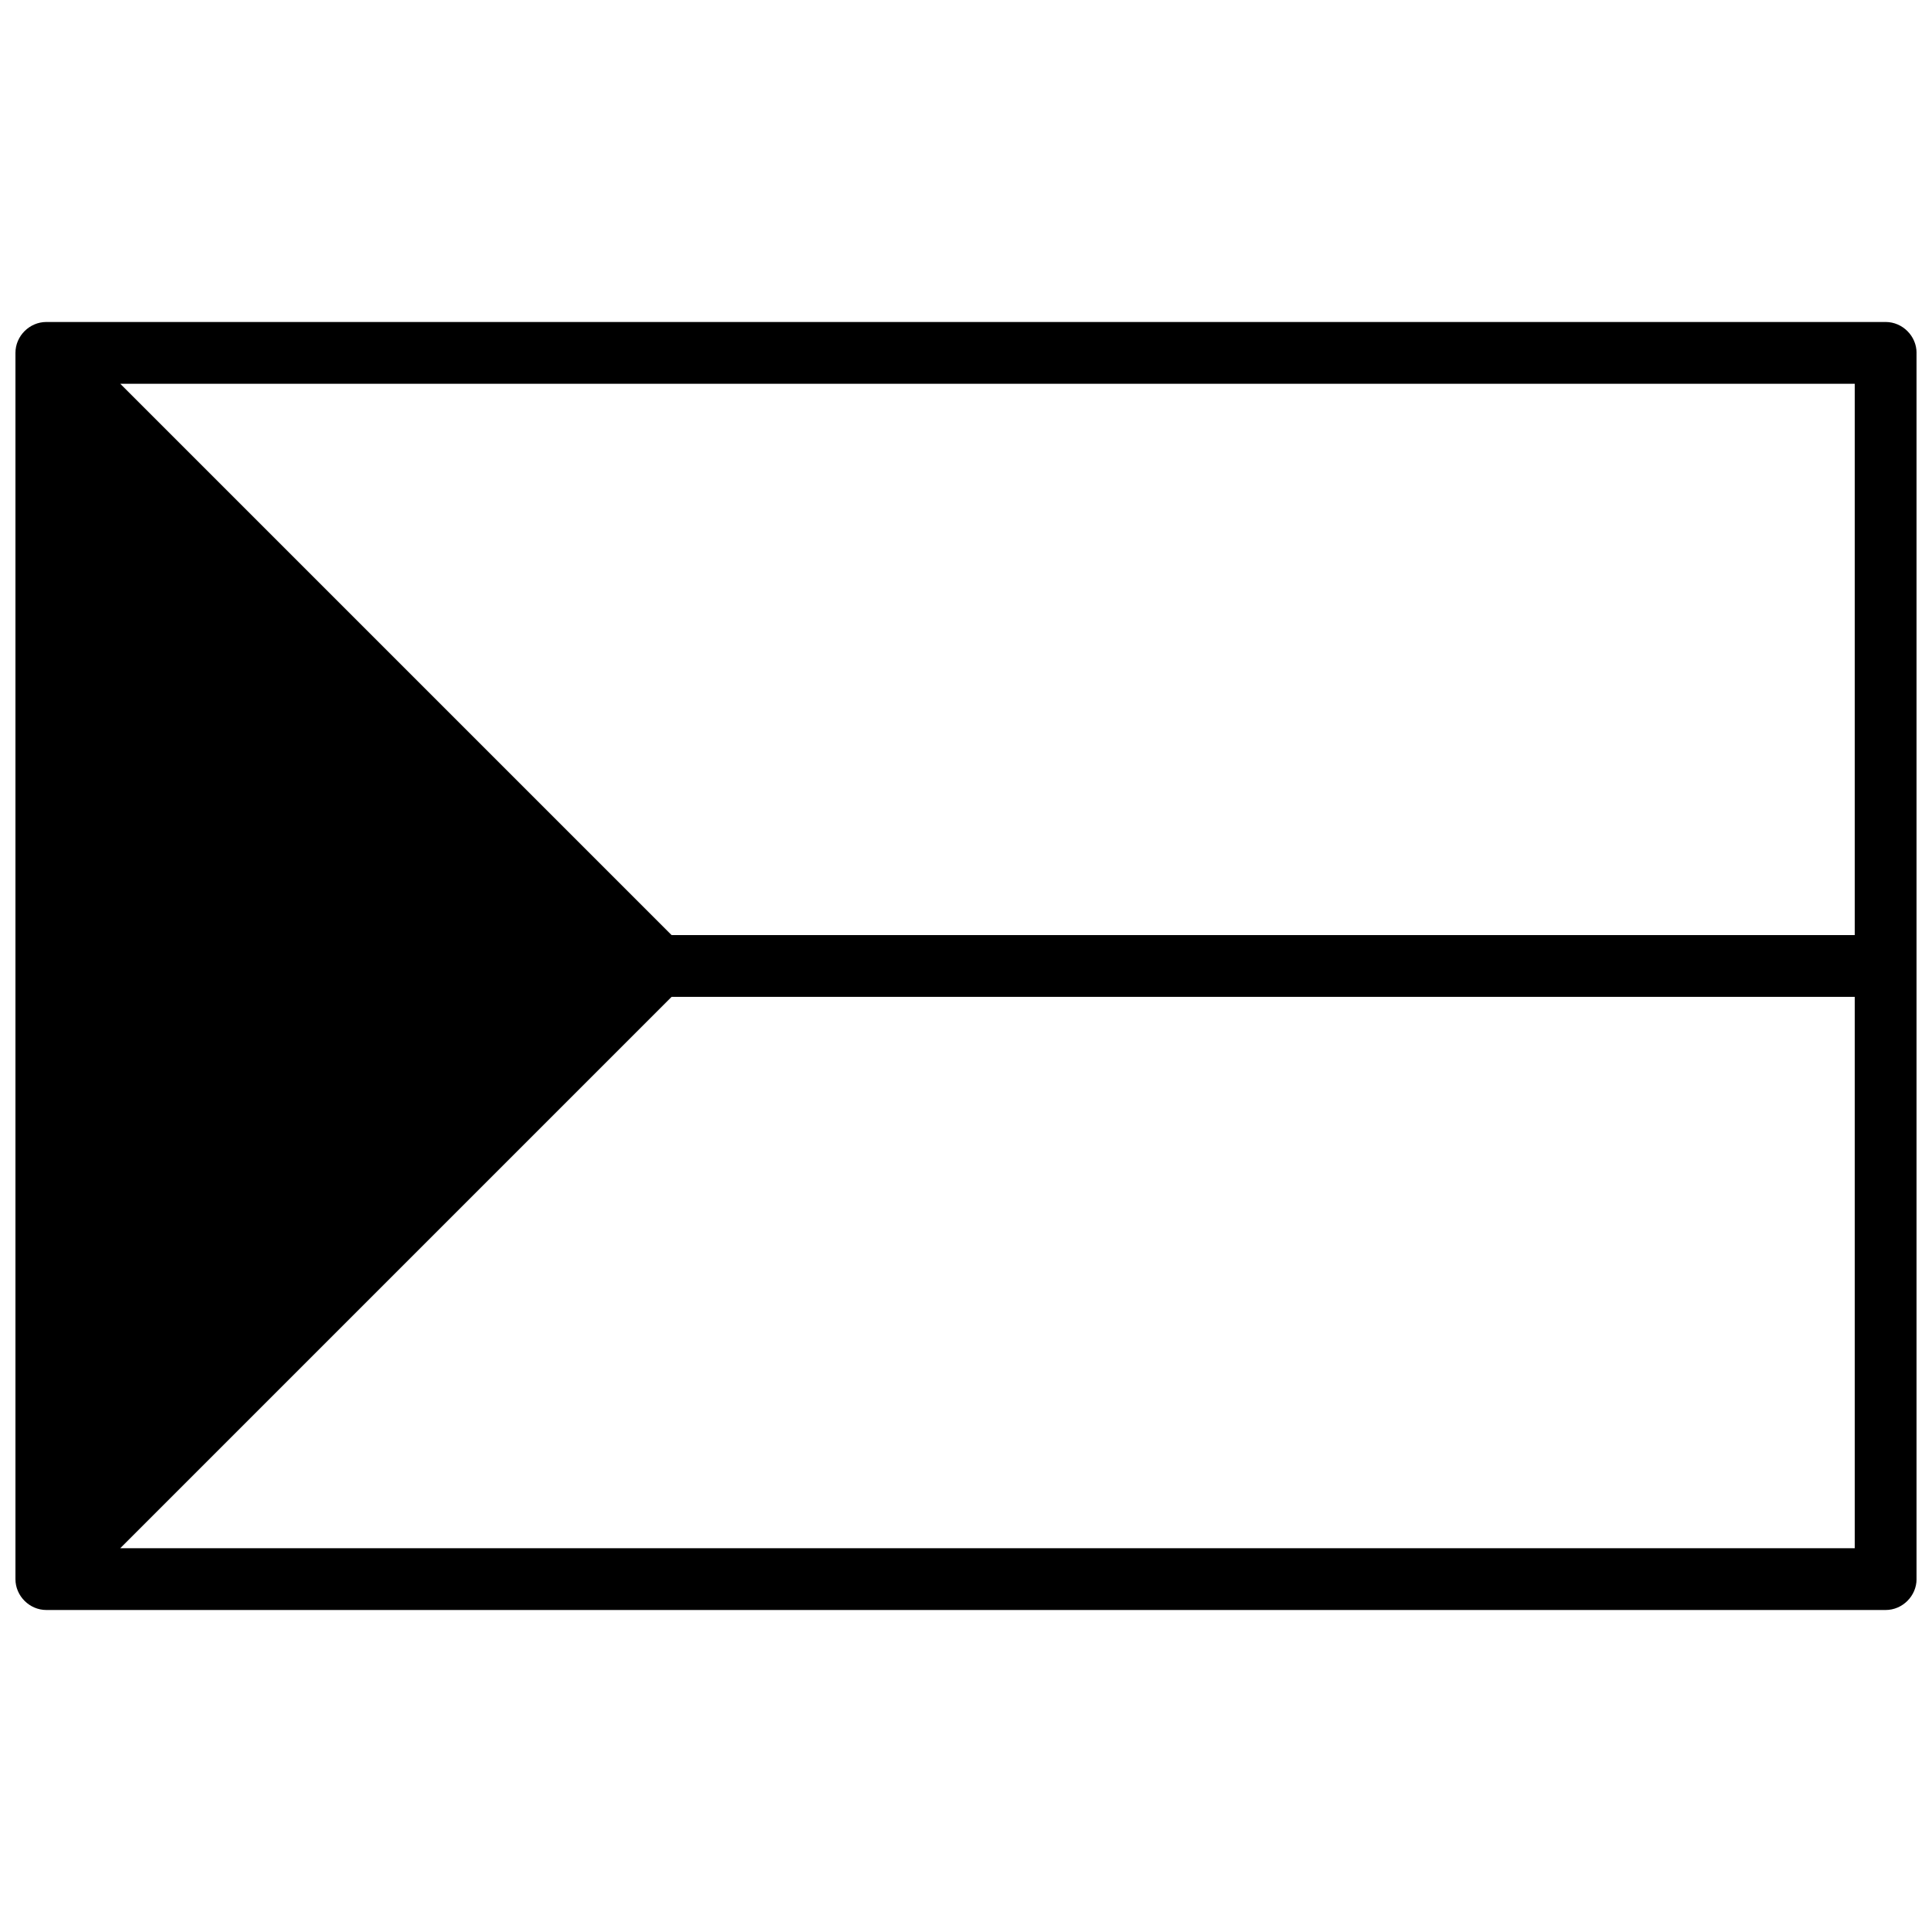 <?xml version="1.0" encoding="UTF-8"?>
<!-- Uploaded to: SVG Repo, www.svgrepo.com, Generator: SVG Repo Mixer Tools -->
<svg width="800px" height="800px" version="1.1" viewBox="144 144 512 512" xmlns="http://www.w3.org/2000/svg">
 <defs>
  <clipPath id="a">
   <path d="m148.09 229h503.81v342h-503.81z"/>
  </clipPath>
 </defs>
 <g clip-path="url(#a)">
  <path d="m156.28 229.33h487.44c4.465 0 8.188 3.723 8.188 8.188v324.96c0 4.465-3.723 8.188-8.188 8.188h-487.44c-4.465 0-8.188-3.723-8.188-8.188v-324.96c0-4.465 3.723-8.188 8.188-8.188zm165.7 178.85-146.11 146.11h459.66v-146.11zm-146.11-162.48 146.11 146.11h313.55v-146.11h-459.66z"/>
 </g>
</svg>